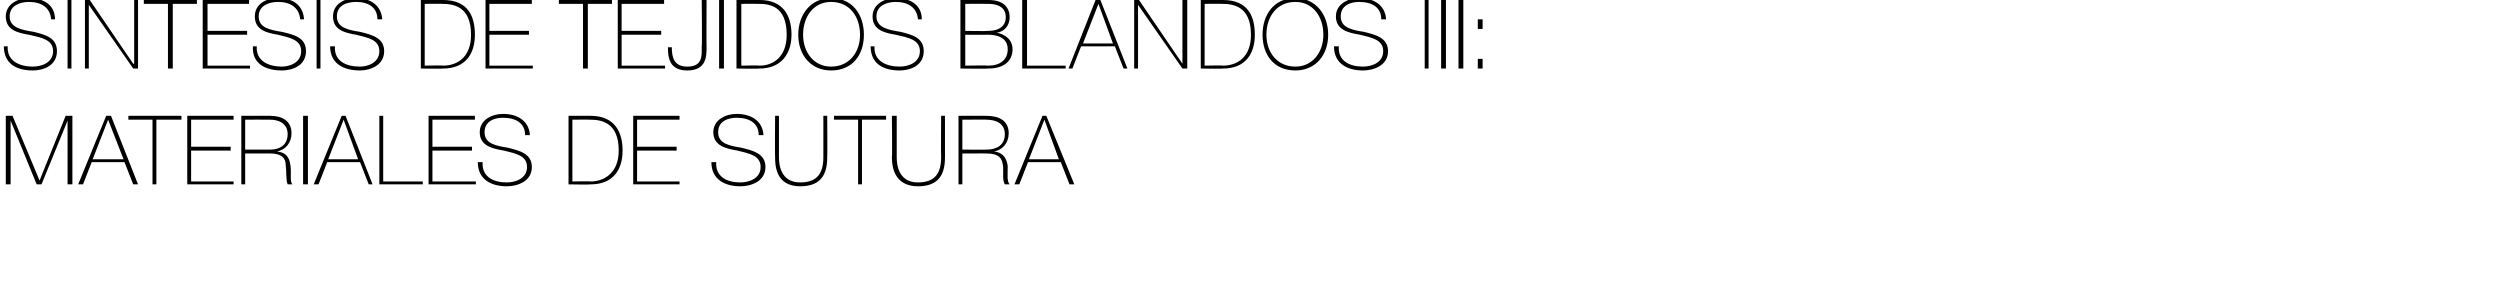 <?xml version="1.0" standalone="no"?><!DOCTYPE svg PUBLIC "-//W3C//DTD SVG 1.1//EN" "http://www.w3.org/Graphics/SVG/1.1/DTD/svg11.dtd"><svg xmlns="http://www.w3.org/2000/svg" version="1.1" width="259px" height="29.9px" viewBox="0 0 259 29.9">  <desc>S ntesis de tejidos blandos III: Materiales de sutura</desc>  <defs/>  <g id="Polygon64355">    <path d="M 0.6 12 L 1.3 12 L 4.1 18.7 L 4.1 18.7 L 6.8 12 L 7.5 12 L 7.5 19.1 L 7 19.1 L 7 12.5 L 7 12.5 L 4.3 19.1 L 3.8 19.1 L 1.1 12.5 L 1.1 12.5 L 1.1 19.1 L 0.6 19.1 L 0.6 12 Z M 11.5 12 L 14.3 19.1 L 13.8 19.1 L 12.9 16.8 L 9.5 16.8 L 8.6 19.1 L 8.1 19.1 L 11 12 L 11.5 12 Z M 12.8 16.5 L 11.2 12.4 L 11.2 12.4 L 9.6 16.5 L 12.8 16.5 Z M 13.3 12.4 L 13.3 12 L 18.8 12 L 18.8 12.4 L 16.2 12.4 L 16.2 19.1 L 15.8 19.1 L 15.8 12.4 L 13.3 12.4 Z M 24.2 18.8 L 24.2 19.1 L 19.4 19.1 L 19.4 12 L 24.2 12 L 24.2 12.4 L 19.8 12.4 L 19.8 15.2 L 23.9 15.2 L 23.9 15.6 L 19.8 15.6 L 19.8 18.8 L 24.2 18.8 Z M 28 15.5 C 29 15.5 29.8 15 29.8 13.9 C 29.8 12.8 28.9 12.4 28 12.4 C 27.97 12.38 25.4 12.4 25.4 12.4 L 25.4 15.5 C 25.4 15.5 27.97 15.51 28 15.5 Z M 25 12 C 25 12 27.97 12 28 12 C 29.2 12 30.2 12.5 30.2 13.8 C 30.2 14.8 29.6 15.5 28.7 15.7 C 28.7 15.7 28.7 15.7 28.7 15.7 C 29.8 15.8 30 16.5 30.1 17.2 C 30.2 18 30 18.8 30.3 19.1 C 30.3 19.1 29.8 19.1 29.8 19.1 C 29.6 18.6 29.7 17.8 29.6 17.1 C 29.6 16.4 29.2 15.9 28 15.9 C 27.97 15.89 25.4 15.9 25.4 15.9 L 25.4 19.1 L 25 19.1 L 25 12 Z M 31.4 12 L 31.9 12 L 31.9 19.1 L 31.4 19.1 L 31.4 12 Z M 35.8 12 L 38.6 19.1 L 38.2 19.1 L 37.3 16.8 L 33.9 16.8 L 33 19.1 L 32.5 19.1 L 35.4 12 L 35.8 12 Z M 37.1 16.5 L 35.6 12.4 L 35.6 12.4 L 34 16.5 L 37.1 16.5 Z M 39.3 12 L 39.7 12 L 39.7 18.8 L 43.8 18.8 L 43.8 19.1 L 39.3 19.1 L 39.3 12 Z M 49.3 18.8 L 49.3 19.1 L 44.4 19.1 L 44.4 12 L 49.2 12 L 49.2 12.4 L 44.8 12.4 L 44.8 15.2 L 48.9 15.2 L 48.9 15.6 L 44.8 15.6 L 44.8 18.8 L 49.3 18.8 Z M 54.4 14 C 54.4 12.8 53.5 12.2 52.1 12.2 C 51.3 12.2 50.2 12.5 50.2 13.7 C 50.2 14.9 51.4 15.1 52.6 15.3 C 53.8 15.6 55.1 15.9 55.1 17.3 C 55.1 18.8 53.6 19.3 52.5 19.3 C 50.9 19.3 49.5 18.6 49.5 16.8 C 49.5 16.8 50 16.8 50 16.8 C 49.9 18.3 51.1 18.9 52.5 18.9 C 53.4 18.9 54.6 18.5 54.6 17.3 C 54.6 16.1 53.4 15.9 52.2 15.6 C 51 15.4 49.7 15.1 49.7 13.7 C 49.7 12.4 51 11.8 52.1 11.8 C 53.6 11.8 54.8 12.5 54.9 14 C 54.9 14 54.4 14 54.4 14 Z M 59.3 18.8 C 59.3 18.8 61.21 18.76 61.2 18.8 C 62.5 18.8 64.1 18 64.1 15.6 C 64.1 12.6 62.2 12.4 61.1 12.4 C 61.12 12.38 59.3 12.4 59.3 12.4 L 59.3 18.8 Z M 58.9 12 C 58.9 12 61.19 12 61.2 12 C 63.7 12 64.5 13.7 64.5 15.6 C 64.5 17.6 63.5 19.1 61.2 19.1 C 61.17 19.14 58.9 19.1 58.9 19.1 L 58.9 12 Z M 70.4 18.8 L 70.4 19.1 L 65.6 19.1 L 65.6 12 L 70.4 12 L 70.4 12.4 L 66 12.4 L 66 15.2 L 70.1 15.2 L 70.1 15.6 L 66 15.6 L 66 18.8 L 70.4 18.8 Z M 78.6 14 C 78.6 12.8 77.7 12.2 76.3 12.2 C 75.5 12.2 74.4 12.5 74.4 13.7 C 74.4 14.9 75.6 15.1 76.8 15.3 C 78 15.6 79.3 15.9 79.3 17.3 C 79.3 18.8 77.8 19.3 76.7 19.3 C 75.1 19.3 73.7 18.6 73.7 16.8 C 73.7 16.8 74.2 16.8 74.2 16.8 C 74.1 18.3 75.3 18.9 76.7 18.9 C 77.6 18.9 78.8 18.5 78.8 17.3 C 78.8 16.1 77.6 15.9 76.4 15.6 C 75.2 15.4 73.9 15.1 73.9 13.7 C 73.9 12.4 75.2 11.8 76.3 11.8 C 77.8 11.8 79 12.5 79.1 14 C 79.1 14 78.6 14 78.6 14 Z M 80.7 12 C 80.7 12 80.71 16.28 80.7 16.3 C 80.7 17.1 80.9 18.9 82.9 18.9 C 84.7 18.9 85.3 17.9 85.3 16.3 C 85.29 16.28 85.3 12 85.3 12 L 85.7 12 C 85.7 12 85.73 16.28 85.7 16.3 C 85.7 18 85.1 19.3 82.9 19.3 C 80.4 19.3 80.3 17.2 80.3 16.3 C 80.27 16.28 80.3 12 80.3 12 L 80.7 12 Z M 86.4 12.4 L 86.4 12 L 91.8 12 L 91.8 12.4 L 89.3 12.4 L 89.3 19.1 L 88.9 19.1 L 88.9 12.4 L 86.4 12.4 Z M 92.9 12 C 92.9 12 92.89 16.28 92.9 16.3 C 92.9 17.1 93.1 18.9 95.1 18.9 C 96.9 18.9 97.5 17.9 97.5 16.3 C 97.47 16.28 97.5 12 97.5 12 L 97.9 12 C 97.9 12 97.91 16.28 97.9 16.3 C 97.9 18 97.3 19.3 95.1 19.3 C 92.6 19.3 92.4 17.2 92.4 16.3 C 92.45 16.28 92.4 12 92.4 12 L 92.9 12 Z M 102.2 15.5 C 103.3 15.5 104.1 15 104.1 13.9 C 104.1 12.8 103.2 12.4 102.2 12.4 C 102.24 12.38 99.7 12.4 99.7 12.4 L 99.7 15.5 C 99.7 15.5 102.24 15.51 102.2 15.5 Z M 99.3 12 C 99.3 12 102.24 12 102.2 12 C 103.5 12 104.5 12.5 104.5 13.8 C 104.5 14.8 103.9 15.5 103 15.7 C 103 15.7 103 15.7 103 15.7 C 104 15.8 104.3 16.5 104.4 17.2 C 104.4 18 104.3 18.8 104.6 19.1 C 104.6 19.1 104.1 19.1 104.1 19.1 C 103.8 18.6 104 17.8 103.9 17.1 C 103.8 16.4 103.5 15.9 102.2 15.9 C 102.24 15.89 99.7 15.9 99.7 15.9 L 99.7 19.1 L 99.3 19.1 L 99.3 12 Z M 108.4 12 L 111.3 19.1 L 110.8 19.1 L 109.9 16.8 L 106.5 16.8 L 105.6 19.1 L 105.1 19.1 L 108 12 L 108.4 12 Z M 109.7 16.5 L 108.2 12.4 L 108.2 12.4 L 106.6 16.5 L 109.7 16.5 Z " stroke="none" fill="#000"/>  </g>  <g id="Polygon64354">    <path d="M 5.3 2 C 5.2 0.8 4.3 0.2 3 0.2 C 2.2 0.2 1 0.5 1 1.7 C 1 2.9 2.3 3.1 3.5 3.3 C 4.7 3.6 5.9 3.9 5.9 5.3 C 5.9 6.8 4.5 7.3 3.4 7.3 C 1.7 7.3 0.4 6.6 0.4 4.8 C 0.4 4.8 0.8 4.8 0.8 4.8 C 0.7 6.3 2 6.9 3.4 6.9 C 4.3 6.9 5.5 6.5 5.5 5.3 C 5.5 4.1 4.3 3.9 3 3.6 C 1.8 3.4 0.6 3.1 0.6 1.7 C 0.6 0.4 1.9 -0.2 3 -0.2 C 4.5 -0.2 5.7 0.5 5.7 2 C 5.7 2 5.3 2 5.3 2 Z M 7 0 L 7.4 0 L 7.4 7.1 L 7 7.1 L 7 0 Z M 7.8 -1.9 L 8.3 -1.9 L 7 -0.5 L 6.6 -0.5 L 7.8 -1.9 Z M 8.8 0 L 9.3 0 L 13.8 6.6 L 13.9 6.6 L 13.9 0 L 14.3 0 L 14.3 7.1 L 13.8 7.1 L 9.2 0.5 L 9.2 0.5 L 9.2 7.1 L 8.8 7.1 L 8.8 0 Z M 14.9 0.4 L 14.9 0 L 20.4 0 L 20.4 0.4 L 17.9 0.4 L 17.9 7.1 L 17.4 7.1 L 17.4 0.4 L 14.9 0.4 Z M 25.9 6.8 L 25.9 7.1 L 21 7.1 L 21 0 L 25.8 0 L 25.8 0.4 L 21.5 0.4 L 21.5 3.2 L 25.6 3.2 L 25.6 3.6 L 21.5 3.6 L 21.5 6.8 L 25.9 6.8 Z M 31.1 2 C 31 0.8 30.1 0.2 28.8 0.2 C 28 0.2 26.8 0.5 26.8 1.7 C 26.8 2.9 28 3.1 29.2 3.3 C 30.5 3.6 31.7 3.9 31.7 5.3 C 31.7 6.8 30.3 7.3 29.2 7.3 C 27.5 7.3 26.1 6.6 26.2 4.8 C 26.2 4.8 26.6 4.8 26.6 4.8 C 26.5 6.3 27.8 6.9 29.2 6.9 C 30 6.9 31.2 6.5 31.2 5.3 C 31.2 4.1 30 3.9 28.8 3.6 C 27.6 3.4 26.4 3.1 26.4 1.7 C 26.4 0.4 27.6 -0.2 28.8 -0.2 C 30.3 -0.2 31.4 0.5 31.5 2 C 31.5 2 31.1 2 31.1 2 Z M 32.8 0 L 33.2 0 L 33.2 7.1 L 32.8 7.1 L 32.8 0 Z M 39.1 2 C 39.1 0.8 38.2 0.2 36.9 0.2 C 36 0.2 34.9 0.5 34.9 1.7 C 34.9 2.9 36.1 3.1 37.3 3.3 C 38.5 3.6 39.8 3.9 39.8 5.3 C 39.8 6.8 38.3 7.3 37.3 7.3 C 35.6 7.3 34.2 6.6 34.2 4.8 C 34.2 4.8 34.7 4.8 34.7 4.8 C 34.6 6.3 35.8 6.9 37.3 6.9 C 38.1 6.9 39.3 6.5 39.3 5.3 C 39.3 4.1 38.1 3.9 36.9 3.6 C 35.7 3.4 34.5 3.1 34.5 1.7 C 34.5 0.4 35.7 -0.2 36.9 -0.2 C 38.3 -0.2 39.5 0.5 39.6 2 C 39.6 2 39.1 2 39.1 2 Z M 44 6.8 C 44 6.8 45.93 6.76 45.9 6.8 C 47.3 6.8 48.8 6 48.8 3.6 C 48.8 0.6 46.9 0.4 45.8 0.4 C 45.84 0.38 44 0.4 44 0.4 L 44 6.8 Z M 43.6 0 C 43.6 0 45.91 0 45.9 0 C 48.5 0 49.2 1.7 49.2 3.6 C 49.2 5.6 48.2 7.1 45.9 7.1 C 45.89 7.14 43.6 7.1 43.6 7.1 L 43.6 0 Z M 55.2 6.8 L 55.2 7.1 L 50.3 7.1 L 50.3 0 L 55.1 0 L 55.1 0.4 L 50.7 0.4 L 50.7 3.2 L 54.8 3.2 L 54.8 3.6 L 50.7 3.6 L 50.7 6.8 L 55.2 6.8 Z M 57.9 0.4 L 57.9 0 L 63.4 0 L 63.4 0.4 L 60.9 0.4 L 60.9 7.1 L 60.4 7.1 L 60.4 0.4 L 57.9 0.4 Z M 68.9 6.8 L 68.9 7.1 L 64 7.1 L 64 0 L 68.8 0 L 68.8 0.4 L 64.4 0.4 L 64.4 3.2 L 68.5 3.2 L 68.5 3.6 L 64.4 3.6 L 64.4 6.8 L 68.9 6.8 Z M 69.6 4.9 C 69.6 5.9 69.8 6.9 71.2 6.9 C 72.8 6.9 72.7 5.8 72.7 4.8 C 72.75 4.77 72.7 0 72.7 0 L 73.2 0 C 73.2 0 73.18 4.92 73.2 4.9 C 73.2 5.8 73.2 7.3 71.2 7.3 C 69.3 7.3 69.2 5.9 69.2 4.9 C 69.2 4.9 69.6 4.9 69.6 4.9 Z M 74.5 0 L 75 0 L 75 7.1 L 74.5 7.1 L 74.5 0 Z M 76.8 6.8 C 76.8 6.8 78.69 6.76 78.7 6.8 C 80 6.8 81.5 6 81.5 3.6 C 81.5 0.6 79.7 0.4 78.6 0.4 C 78.6 0.38 76.8 0.4 76.8 0.4 L 76.8 6.8 Z M 76.3 0 C 76.3 0 78.67 0 78.7 0 C 81.2 0 82 1.7 82 3.6 C 82 5.6 80.9 7.1 78.7 7.1 C 78.65 7.14 76.3 7.1 76.3 7.1 L 76.3 0 Z M 86.1 7.3 C 84 7.3 82.7 5.7 82.7 3.6 C 82.7 1.5 84 -0.2 86.1 -0.2 C 88.3 -0.2 89.5 1.5 89.5 3.6 C 89.5 5.7 88.3 7.3 86.1 7.3 Z M 86.1 6.9 C 88 6.9 89.1 5.4 89.1 3.6 C 89.1 1.7 88 0.2 86.1 0.2 C 84.3 0.2 83.2 1.7 83.2 3.6 C 83.2 5.4 84.3 6.9 86.1 6.9 Z M 95.1 2 C 95 0.8 94.1 0.2 92.8 0.2 C 92 0.2 90.8 0.5 90.8 1.7 C 90.8 2.9 92.1 3.1 93.3 3.3 C 94.5 3.6 95.7 3.9 95.7 5.3 C 95.7 6.8 94.3 7.3 93.2 7.3 C 91.5 7.3 90.2 6.6 90.2 4.8 C 90.2 4.8 90.6 4.8 90.6 4.8 C 90.5 6.3 91.8 6.9 93.2 6.9 C 94.1 6.9 95.3 6.5 95.3 5.3 C 95.3 4.1 94.1 3.9 92.8 3.6 C 91.6 3.4 90.4 3.1 90.4 1.7 C 90.4 0.4 91.7 -0.2 92.8 -0.2 C 94.3 -0.2 95.5 0.5 95.5 2 C 95.5 2 95.1 2 95.1 2 Z M 100 6.8 C 100 6.8 102.38 6.76 102.4 6.8 C 103.6 6.8 104.4 6.2 104.4 5.1 C 104.4 3.9 103.3 3.6 102.4 3.6 C 102.38 3.62 100 3.6 100 3.6 L 100 6.8 Z M 99.5 0 C 99.5 0 102.38 0 102.4 0 C 104.1 0 104.6 0.9 104.6 1.8 C 104.6 2.6 104.1 3.3 103.2 3.4 C 103.2 3.4 103.3 3.4 103.3 3.4 C 103.4 3.4 104.9 3.7 104.9 5.1 C 104.9 6.4 103.9 7.1 102.4 7.1 C 102.38 7.14 99.5 7.1 99.5 7.1 L 99.5 0 Z M 100 3.2 C 100 3.2 102.38 3.24 102.4 3.2 C 103.6 3.2 104.2 2.6 104.2 1.8 C 104.2 0.7 103.3 0.4 102.4 0.4 C 102.38 0.38 100 0.4 100 0.4 L 100 3.2 Z M 105.9 0 L 106.4 0 L 106.4 6.8 L 110.4 6.8 L 110.4 7.1 L 105.9 7.1 L 105.9 0 Z M 114 0 L 116.8 7.1 L 116.4 7.1 L 115.5 4.8 L 112 4.8 L 111.1 7.1 L 110.7 7.1 L 113.5 0 L 114 0 Z M 115.3 4.5 L 113.8 0.4 L 113.8 0.4 L 112.2 4.5 L 115.3 4.5 Z M 117.5 0 L 118 0 L 122.5 6.6 L 122.5 6.6 L 122.5 0 L 123 0 L 123 7.1 L 122.5 7.1 L 117.9 0.5 L 117.9 0.5 L 117.9 7.1 L 117.5 7.1 L 117.5 0 Z M 124.8 6.8 C 124.8 6.8 126.72 6.76 126.7 6.8 C 128.1 6.8 129.6 6 129.6 3.6 C 129.6 0.6 127.7 0.4 126.6 0.4 C 126.63 0.38 124.8 0.4 124.8 0.4 L 124.8 6.8 Z M 124.4 0 C 124.4 0 126.7 0 126.7 0 C 129.3 0 130 1.7 130 3.6 C 130 5.6 129 7.1 126.7 7.1 C 126.68 7.14 124.4 7.1 124.4 7.1 L 124.4 0 Z M 134.2 7.3 C 132 7.3 130.8 5.7 130.8 3.6 C 130.8 1.5 132 -0.2 134.2 -0.2 C 136.3 -0.2 137.6 1.5 137.6 3.6 C 137.6 5.7 136.3 7.3 134.2 7.3 Z M 134.2 6.9 C 136 6.9 137.1 5.4 137.1 3.6 C 137.1 1.7 136 0.2 134.2 0.2 C 132.3 0.2 131.2 1.7 131.2 3.6 C 131.2 5.4 132.3 6.9 134.2 6.9 Z M 143.1 2 C 143.1 0.8 142.2 0.2 140.8 0.2 C 140 0.2 138.9 0.5 138.9 1.7 C 138.9 2.9 140.1 3.1 141.3 3.3 C 142.5 3.6 143.8 3.9 143.8 5.3 C 143.8 6.8 142.3 7.3 141.2 7.3 C 139.6 7.3 138.2 6.6 138.2 4.8 C 138.2 4.8 138.7 4.8 138.7 4.8 C 138.6 6.3 139.8 6.9 141.2 6.9 C 142.1 6.9 143.3 6.5 143.3 5.3 C 143.3 4.1 142.1 3.9 140.9 3.6 C 139.7 3.4 138.4 3.1 138.4 1.7 C 138.4 0.4 139.7 -0.2 140.8 -0.2 C 142.3 -0.2 143.5 0.5 143.6 2 C 143.6 2 143.1 2 143.1 2 Z M 147.6 0 L 148 0 L 148 7.1 L 147.6 7.1 L 147.6 0 Z M 149.3 0 L 149.8 0 L 149.8 7.1 L 149.3 7.1 L 149.3 0 Z M 151.1 0 L 151.6 0 L 151.6 7.1 L 151.1 7.1 L 151.1 0 Z M 153.6 2 L 153.6 3 L 153.1 3 L 153.1 2 L 153.6 2 Z M 153.1 7.1 L 153.1 6.1 L 153.6 6.1 L 153.6 7.1 L 153.1 7.1 Z " stroke="none" fill="#000"/>  </g></svg>